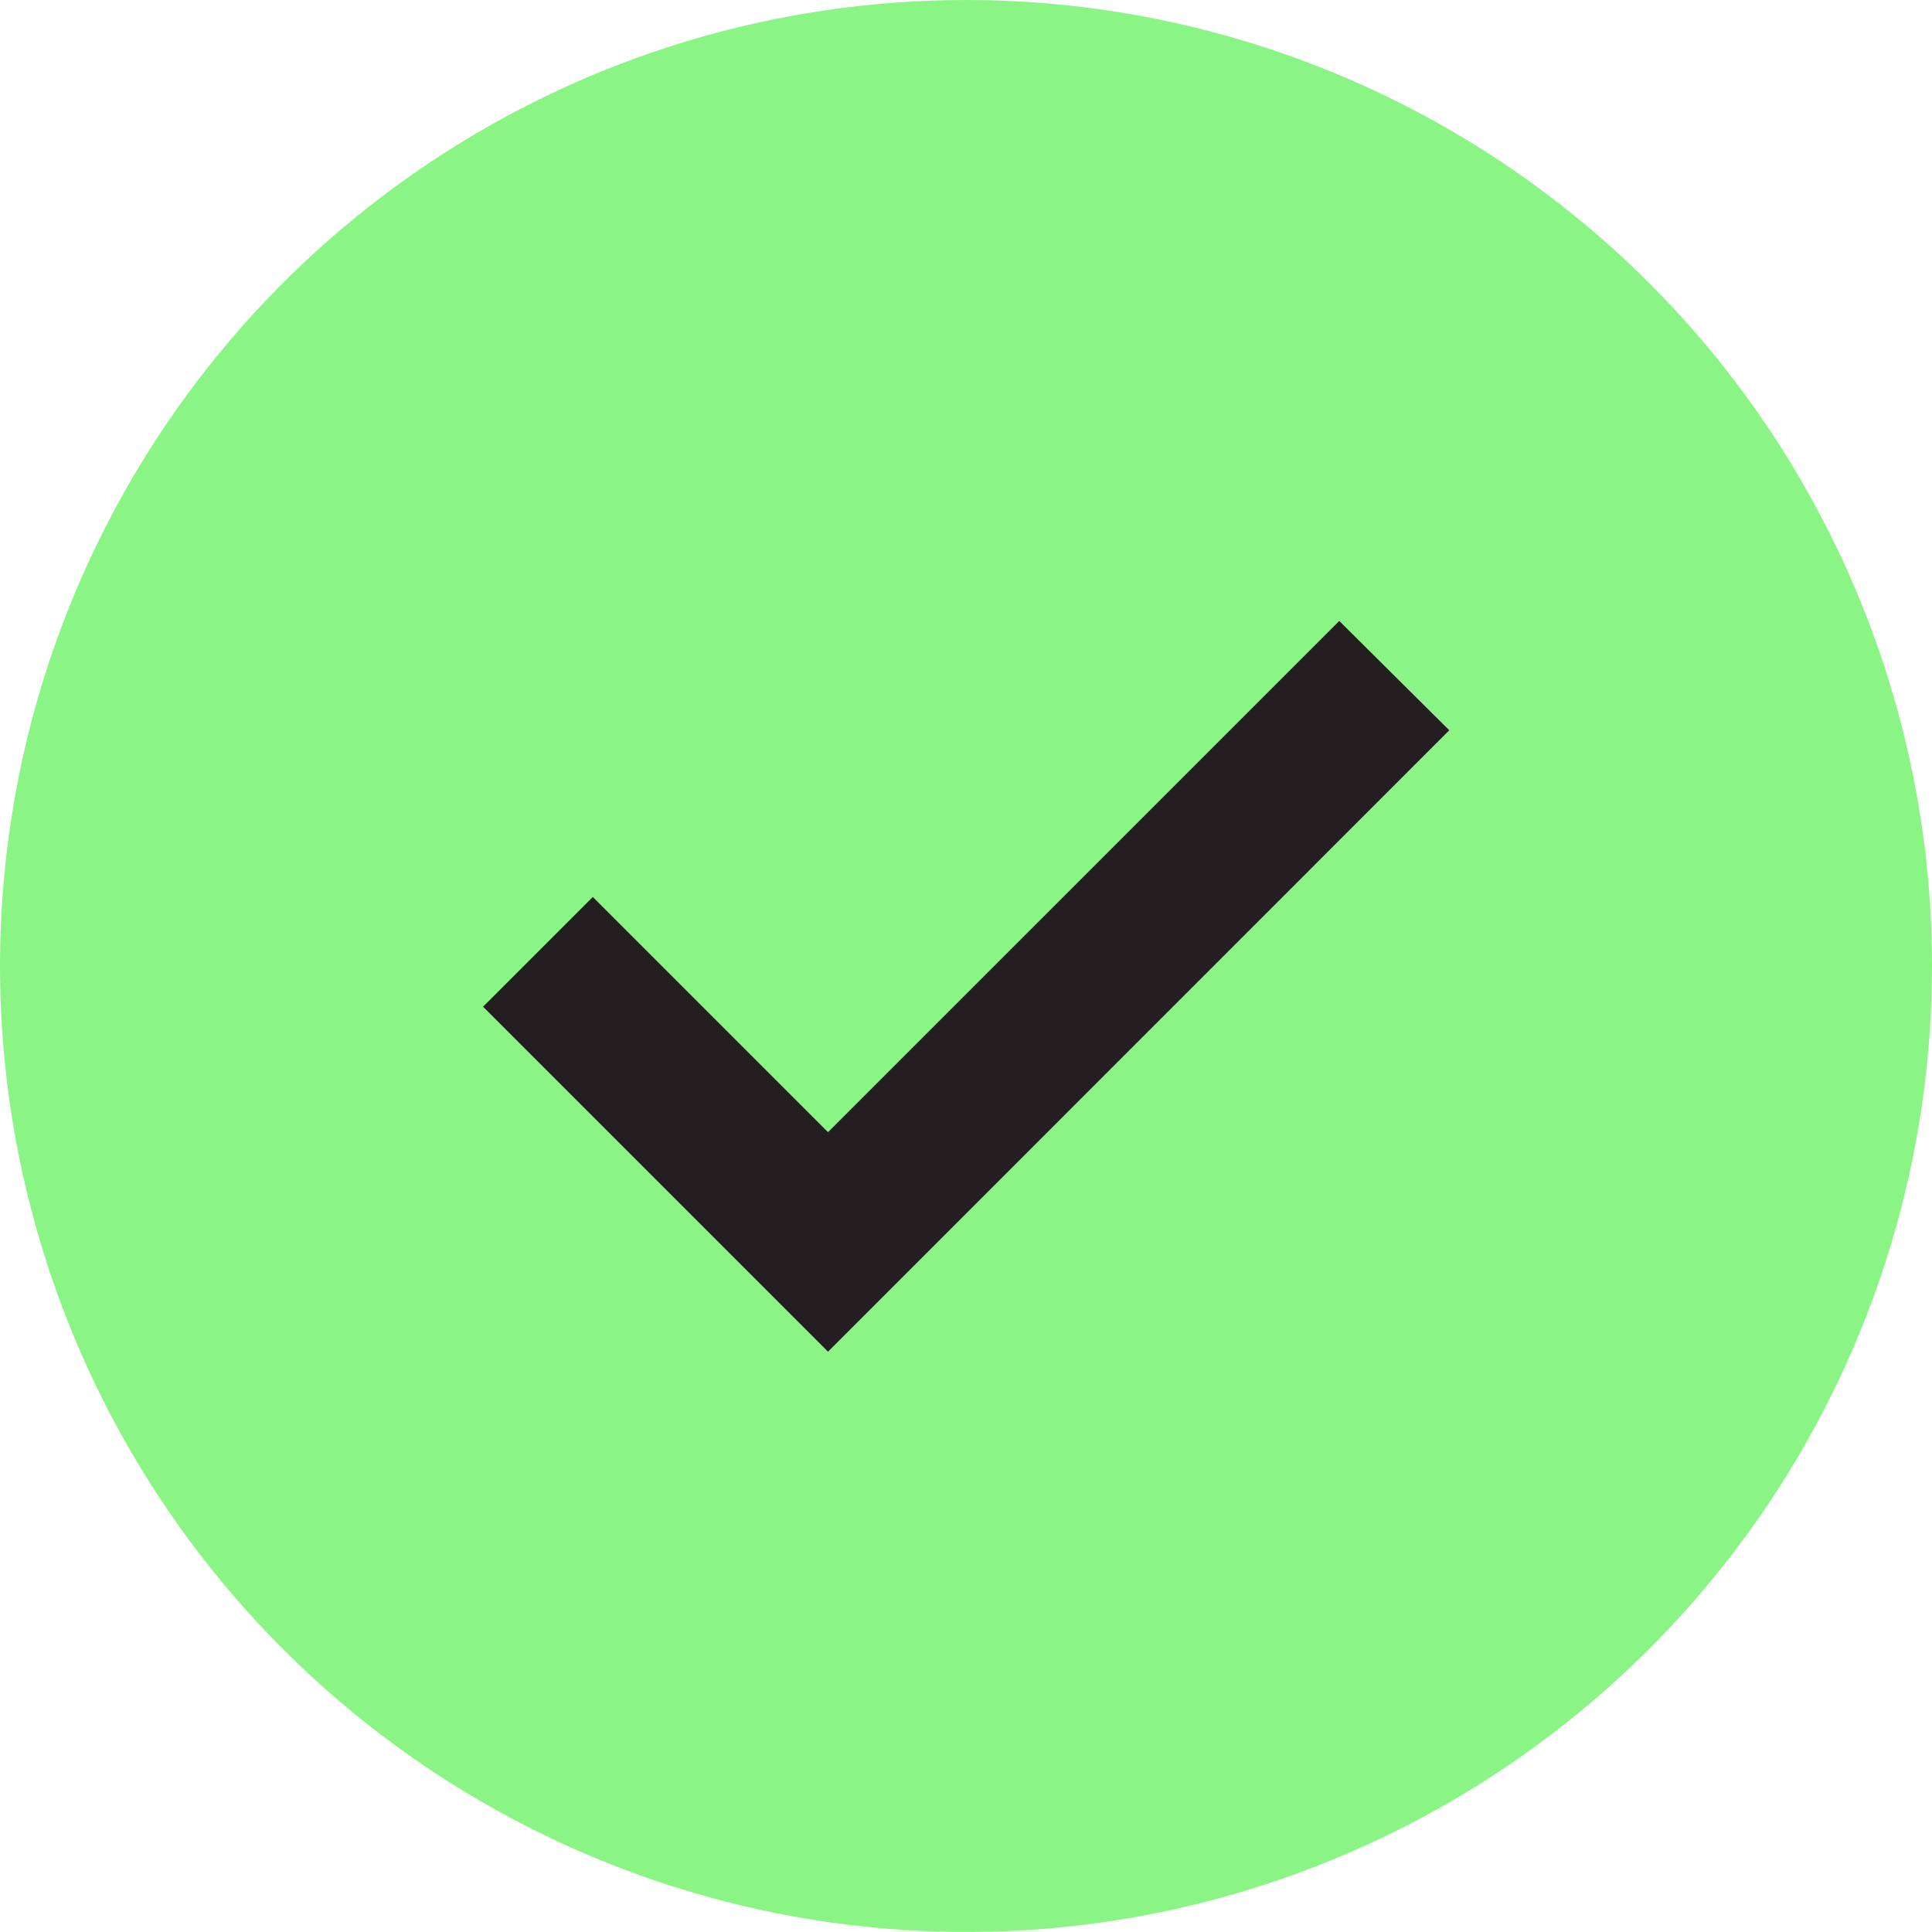 <?xml version="1.0" encoding="UTF-8"?> <svg xmlns="http://www.w3.org/2000/svg" width="29" height="29" viewBox="0 0 29 29" fill="none"><path d="M14.5 0C11.632 0 8.829 0.85 6.444 2.444C4.06 4.037 2.201 6.302 1.104 8.951C0.006 11.601 -0.281 14.516 0.279 17.329C0.838 20.142 2.219 22.725 4.247 24.753C6.275 26.781 8.858 28.162 11.671 28.721C14.484 29.281 17.399 28.994 20.049 27.896C22.698 26.799 24.963 24.94 26.556 22.556C28.15 20.171 29 17.368 29 14.5C29 10.654 27.472 6.966 24.753 4.247C22.034 1.528 18.346 0 14.5 0ZM12.429 20.29L7.25 15.111L8.897 13.464L12.429 16.996L20.103 9.321L21.756 10.964L12.429 20.29Z" fill="#8AF585"></path><path d="M12.429 20.29L7.25 15.111L8.898 13.463L12.429 16.994L20.103 9.32L21.755 10.962L12.429 20.29Z" fill="#231F20"></path></svg> 